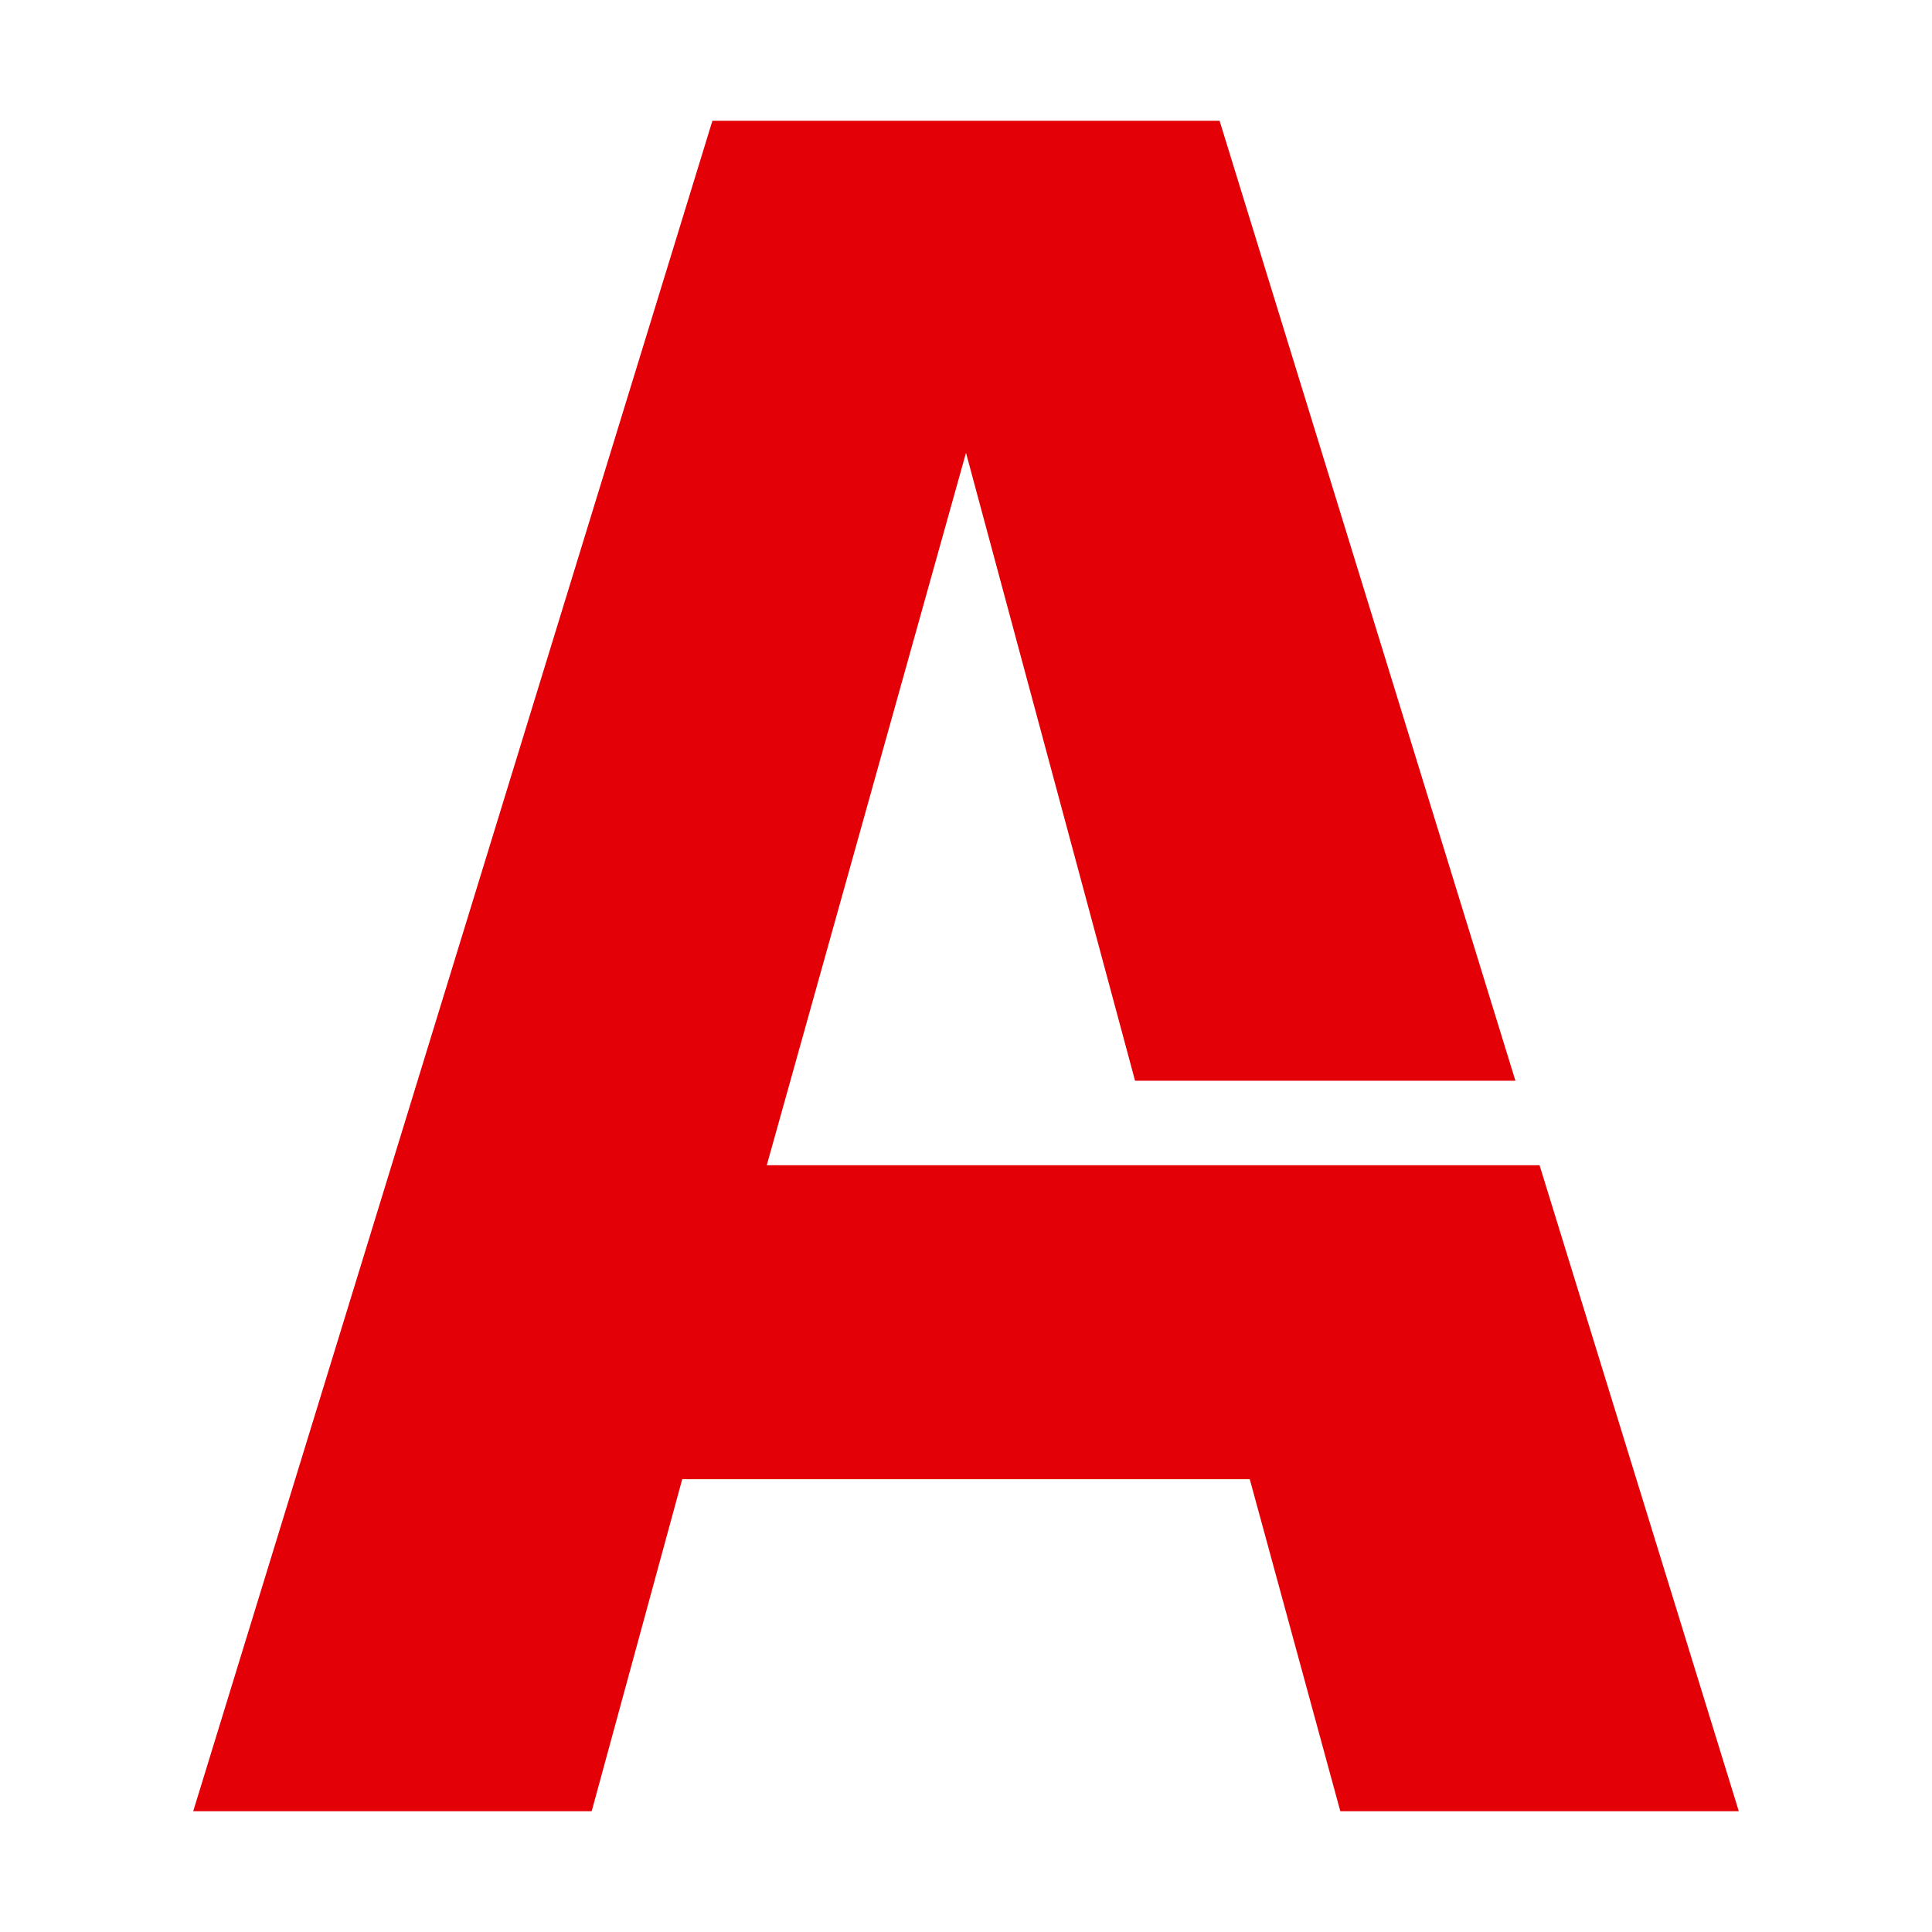 <?xml version="1.0" encoding="utf-8"?>
<!-- Generator: $$$/GeneralStr/196=Adobe Illustrator 27.6.0, SVG Export Plug-In . SVG Version: 6.00 Build 0)  -->
<svg version="1.1" id="Ebene_1" xmlns="http://www.w3.org/2000/svg" xmlns:xlink="http://www.w3.org/1999/xlink" x="0px" y="0px"
	 width="32px" height="32px" viewBox="0 0 32 32" style="enable-background:new 0 0 32 32;" xml:space="preserve">
<style type="text/css">
	.Grün_x0020_bogenförmig{fill:url(#SVGID_1_);stroke:#FFFFFF;stroke-width:0.25;stroke-miterlimit:1;}
	.st0{fill:#E40007;}
</style>
<linearGradient id="SVGID_1_" gradientUnits="userSpaceOnUse" x1="-574.877" y1="346.527" x2="-574.17" y2="345.82">
	<stop  offset="0" style="stop-color:#1DA238"/>
	<stop  offset="0.983" style="stop-color:#24391D"/>
</linearGradient>
<g>
	<polygon class="st0" points="11.3,24.5 20.7,24.5 22.2,30 28.8,30 25.5,19.3 12.7,19.3 16,7.5 18.8,17.9 25.1,17.9 20.2,2 11.8,2 
		3.2,30 9.8,30 	"/>
</g>
</svg>
